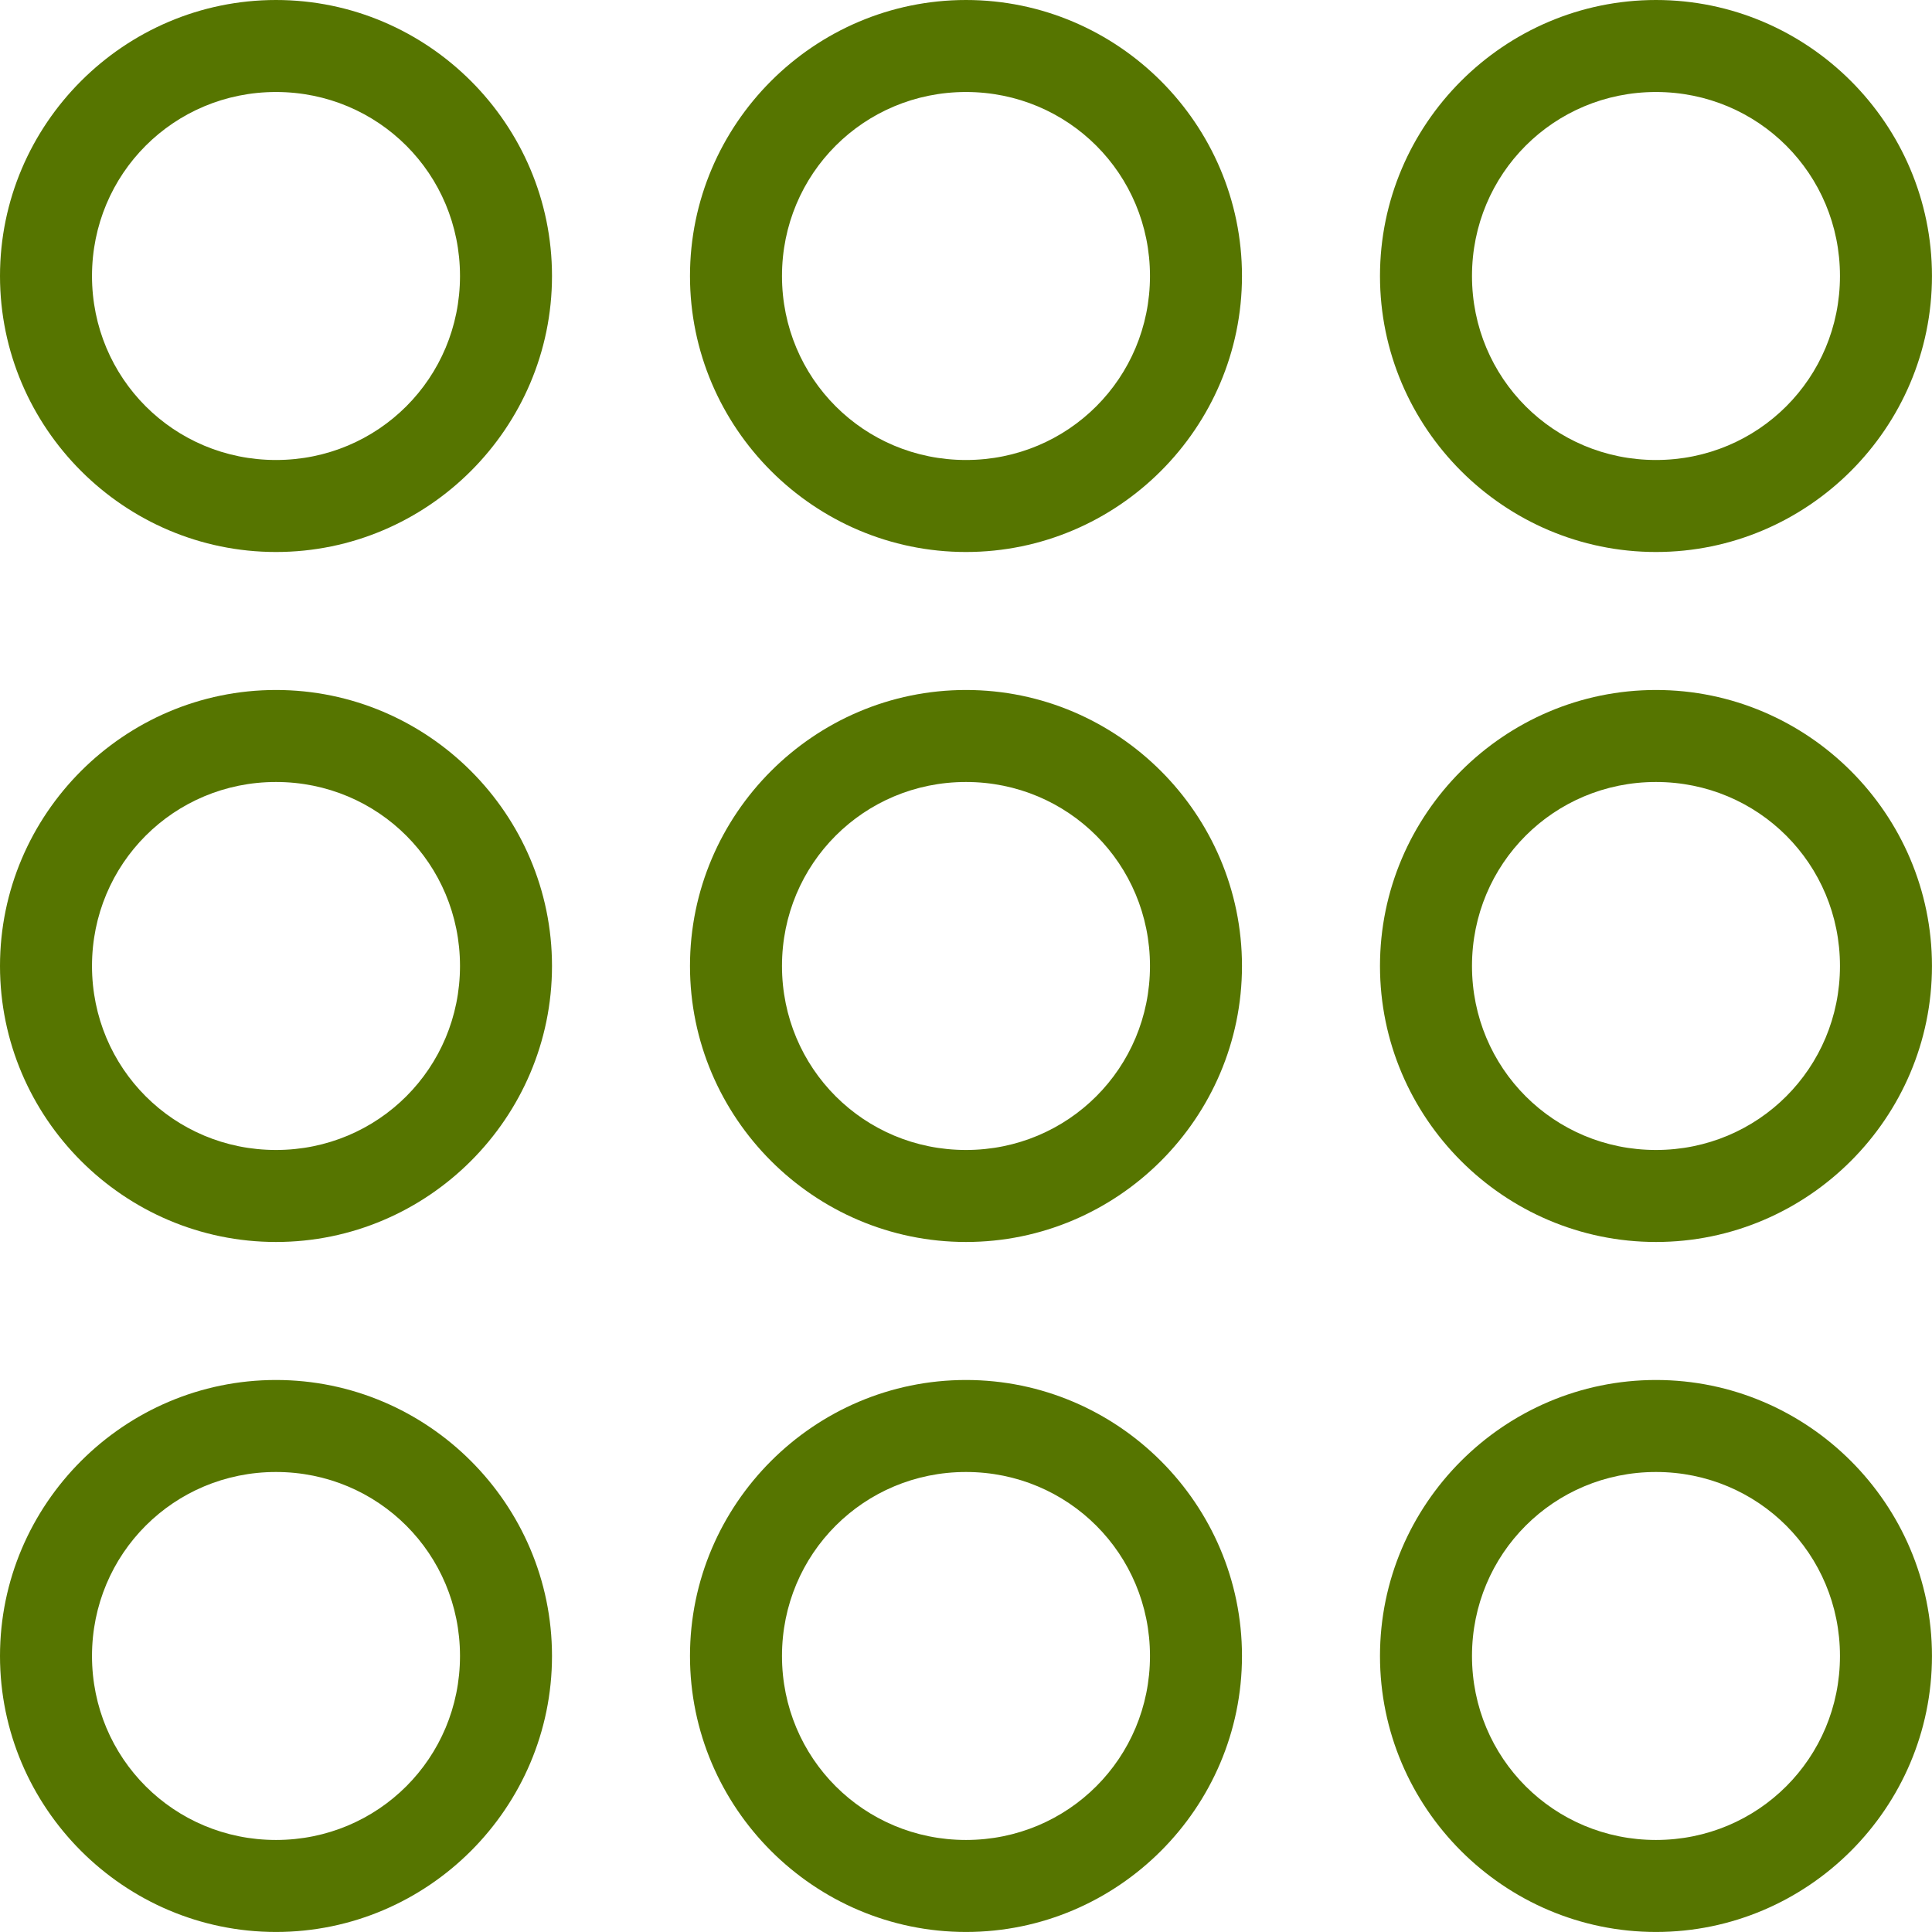 <?xml version="1.0" encoding="UTF-8"?> <svg xmlns="http://www.w3.org/2000/svg" width="118" height="118" viewBox="0 0 118 118" fill="none"> <path d="M16.857 0C7.58 0 0 7.58 0 16.857C0 26.134 7.58 33.714 16.857 33.714C26.134 33.714 33.714 26.134 33.714 16.857C33.714 7.58 26.134 0 16.857 0ZM58.999 0C49.723 0 42.142 7.58 42.142 16.857C42.142 26.134 49.723 33.714 58.999 33.714C68.276 33.714 75.856 26.134 75.856 16.857C75.856 7.58 68.276 0 58.999 0ZM101.142 0C91.865 0 84.285 7.58 84.285 16.857C84.285 26.134 91.865 33.714 101.142 33.714C110.418 33.714 117.998 26.134 117.998 16.857C117.998 7.58 110.418 0 101.142 0ZM16.857 5.619C23.097 5.619 28.095 10.617 28.095 16.857C28.095 23.097 23.097 28.095 16.857 28.095C10.617 28.095 5.619 23.097 5.619 16.857C5.619 10.617 10.617 5.619 16.857 5.619ZM58.999 5.619C65.239 5.619 70.237 10.617 70.237 16.857C70.237 23.097 65.239 28.095 58.999 28.095C52.759 28.095 47.761 23.097 47.761 16.857C47.761 10.617 52.759 5.619 58.999 5.619ZM101.142 5.619C107.381 5.619 112.379 10.617 112.379 16.857C112.379 23.097 107.381 28.095 101.142 28.095C94.902 28.095 89.904 23.097 89.904 16.857C89.904 10.617 94.902 5.619 101.142 5.619ZM16.857 42.142C7.58 42.142 0 49.723 0 58.999C0 68.276 7.58 75.856 16.857 75.856C26.134 75.856 33.714 68.276 33.714 58.999C33.714 49.723 26.134 42.142 16.857 42.142ZM58.999 42.142C49.723 42.142 42.142 49.723 42.142 58.999C42.142 68.276 49.723 75.856 58.999 75.856C68.276 75.856 75.856 68.276 75.856 58.999C75.856 49.723 68.276 42.142 58.999 42.142ZM101.142 42.142C91.865 42.142 84.285 49.723 84.285 58.999C84.285 68.276 91.865 75.856 101.142 75.856C110.418 75.856 117.998 68.276 117.998 58.999C117.998 49.723 110.418 42.142 101.142 42.142ZM16.857 47.761C23.097 47.761 28.095 52.759 28.095 58.999C28.095 65.239 23.097 70.237 16.857 70.237C10.617 70.237 5.619 65.239 5.619 58.999C5.619 52.759 10.617 47.761 16.857 47.761ZM58.999 47.761C65.239 47.761 70.237 52.759 70.237 58.999C70.237 65.239 65.239 70.237 58.999 70.237C52.759 70.237 47.761 65.239 47.761 58.999C47.761 52.759 52.759 47.761 58.999 47.761ZM101.142 47.761C107.381 47.761 112.379 52.759 112.379 58.999C112.379 65.239 107.381 70.237 101.142 70.237C94.902 70.237 89.904 65.239 89.904 58.999C89.904 52.759 94.902 47.761 101.142 47.761ZM16.857 84.285C7.58 84.285 0 91.865 0 101.142C0 110.418 7.58 117.998 16.857 117.998C26.134 117.998 33.714 110.418 33.714 101.142C33.714 91.865 26.134 84.285 16.857 84.285ZM58.999 84.285C49.723 84.285 42.142 91.865 42.142 101.142C42.142 110.418 49.723 117.998 58.999 117.998C68.276 117.998 75.856 110.418 75.856 101.142C75.856 91.865 68.276 84.285 58.999 84.285ZM101.142 84.285C91.865 84.285 84.285 91.865 84.285 101.142C84.285 110.418 91.865 117.998 101.142 117.998C110.418 117.998 117.998 110.418 117.998 101.142C117.998 91.865 110.418 84.285 101.142 84.285ZM16.857 89.904C23.097 89.904 28.095 94.902 28.095 101.142C28.095 107.381 23.097 112.379 16.857 112.379C10.617 112.379 5.619 107.381 5.619 101.142C5.619 94.902 10.617 89.904 16.857 89.904ZM58.999 89.904C65.239 89.904 70.237 94.902 70.237 101.142C70.237 107.381 65.239 112.379 58.999 112.379C52.759 112.379 47.761 107.381 47.761 101.142C47.761 94.902 52.759 89.904 58.999 89.904ZM101.142 89.904C107.381 89.904 112.379 94.902 112.379 101.142C112.379 107.381 107.381 112.379 101.142 112.379C94.902 112.379 89.904 107.381 89.904 101.142C89.904 94.902 94.902 89.904 101.142 89.904Z" fill="#567500"></path> </svg> 